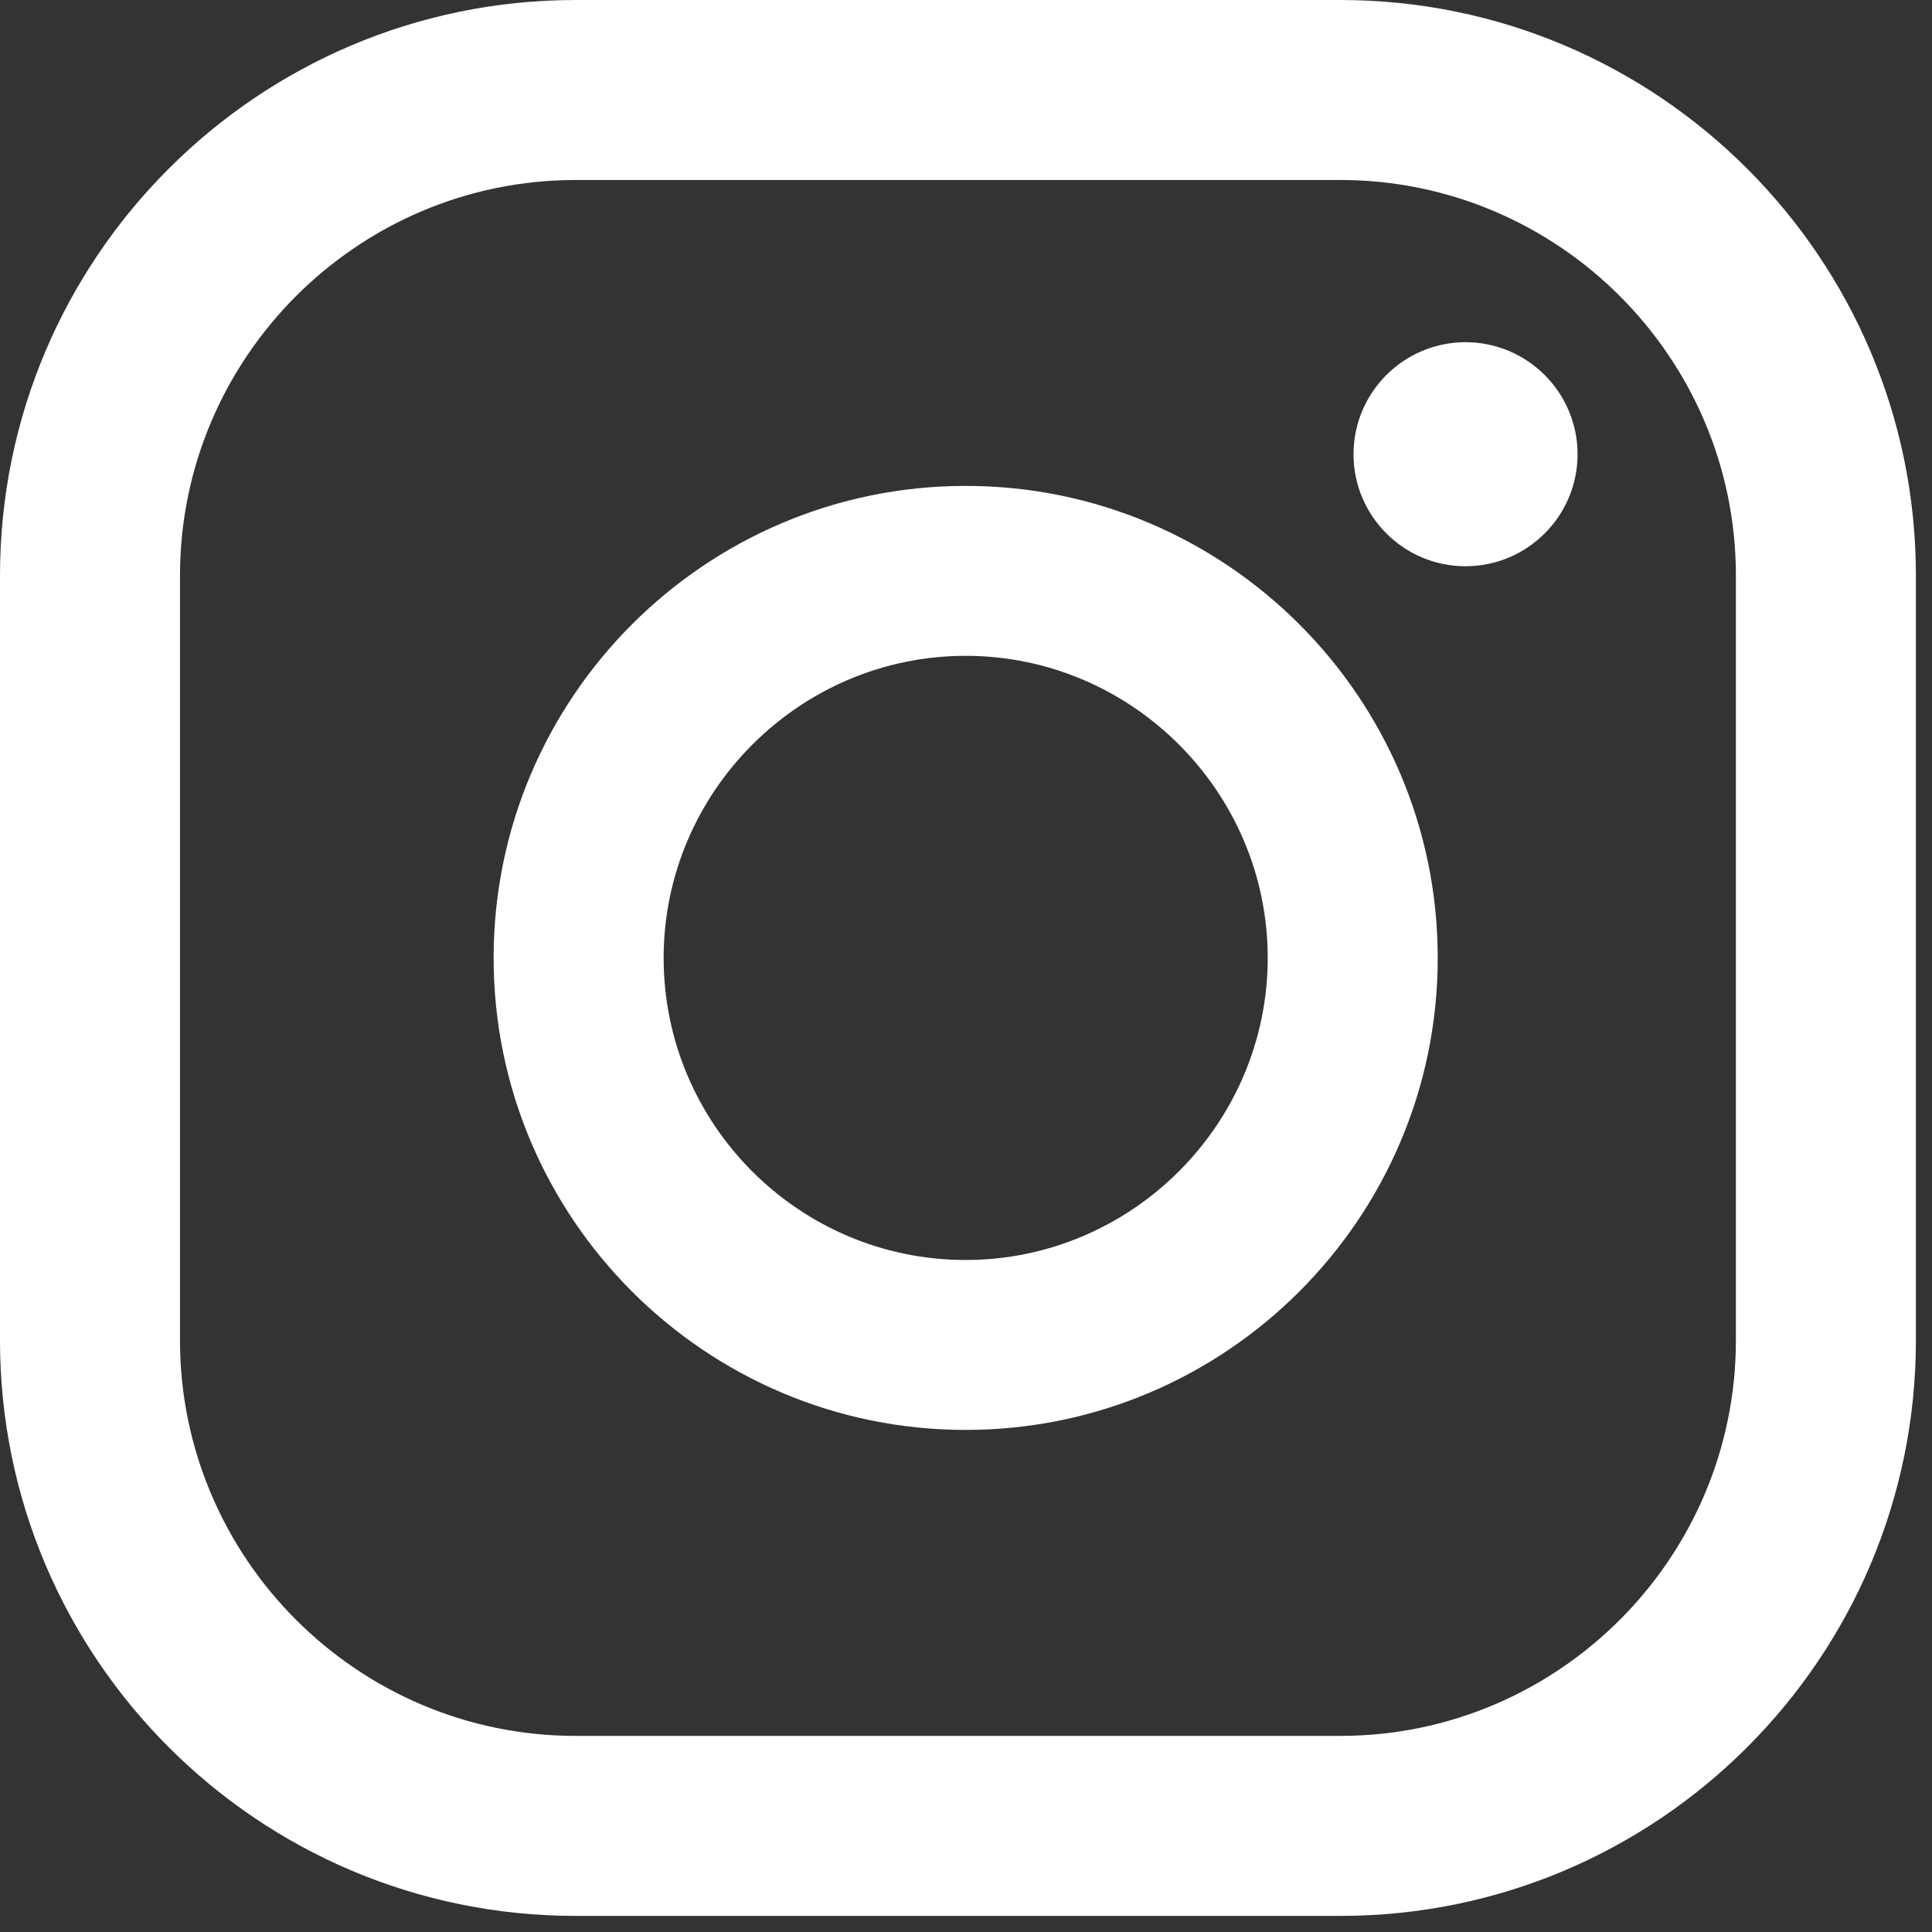 <?xml version="1.0" encoding="UTF-8"?>
<svg xmlns="http://www.w3.org/2000/svg" width="24" height="24" viewBox="0 0 24 24" fill="none">
  <rect x="0" y="0" width="24" height="24" fill="#333333" stroke="none"/>
  <path d="M18.205 4.251C17.437 4.251 16.814 4.875 16.814 5.643C16.814 6.41 17.437 7.034 18.205 7.034C18.973 7.034 19.597 6.41 19.597 5.643C19.597 4.875 18.973 4.251 18.205 4.251Z" fill="white"></path>
  <path d="M11.996 6.036C8.762 6.036 6.132 8.666 6.132 11.9C6.132 15.134 8.762 17.763 11.996 17.763C15.23 17.763 17.86 15.134 17.86 11.9C17.86 8.666 15.23 6.036 11.996 6.036ZM11.996 15.652C9.923 15.652 8.244 13.963 8.244 11.9C8.244 9.836 9.933 8.147 11.996 8.147C14.059 8.147 15.748 9.836 15.748 11.9C15.748 13.963 14.059 15.652 11.996 15.652Z" fill="white"></path>
  <path d="M16.65 23.8H7.15C3.205 23.8 0 20.595 0 16.65V7.15C0 3.205 3.205 0 7.15 0H16.65C20.595 0 23.8 3.205 23.8 7.15V16.65C23.8 20.595 20.595 23.8 16.65 23.8ZM7.15 2.236C4.443 2.236 2.236 4.443 2.236 7.15V16.65C2.236 19.357 4.443 21.564 7.15 21.564H16.65C19.357 21.564 21.564 19.357 21.564 16.65V7.15C21.564 4.443 19.357 2.236 16.65 2.236H7.15Z" fill="white"></path>
</svg>
